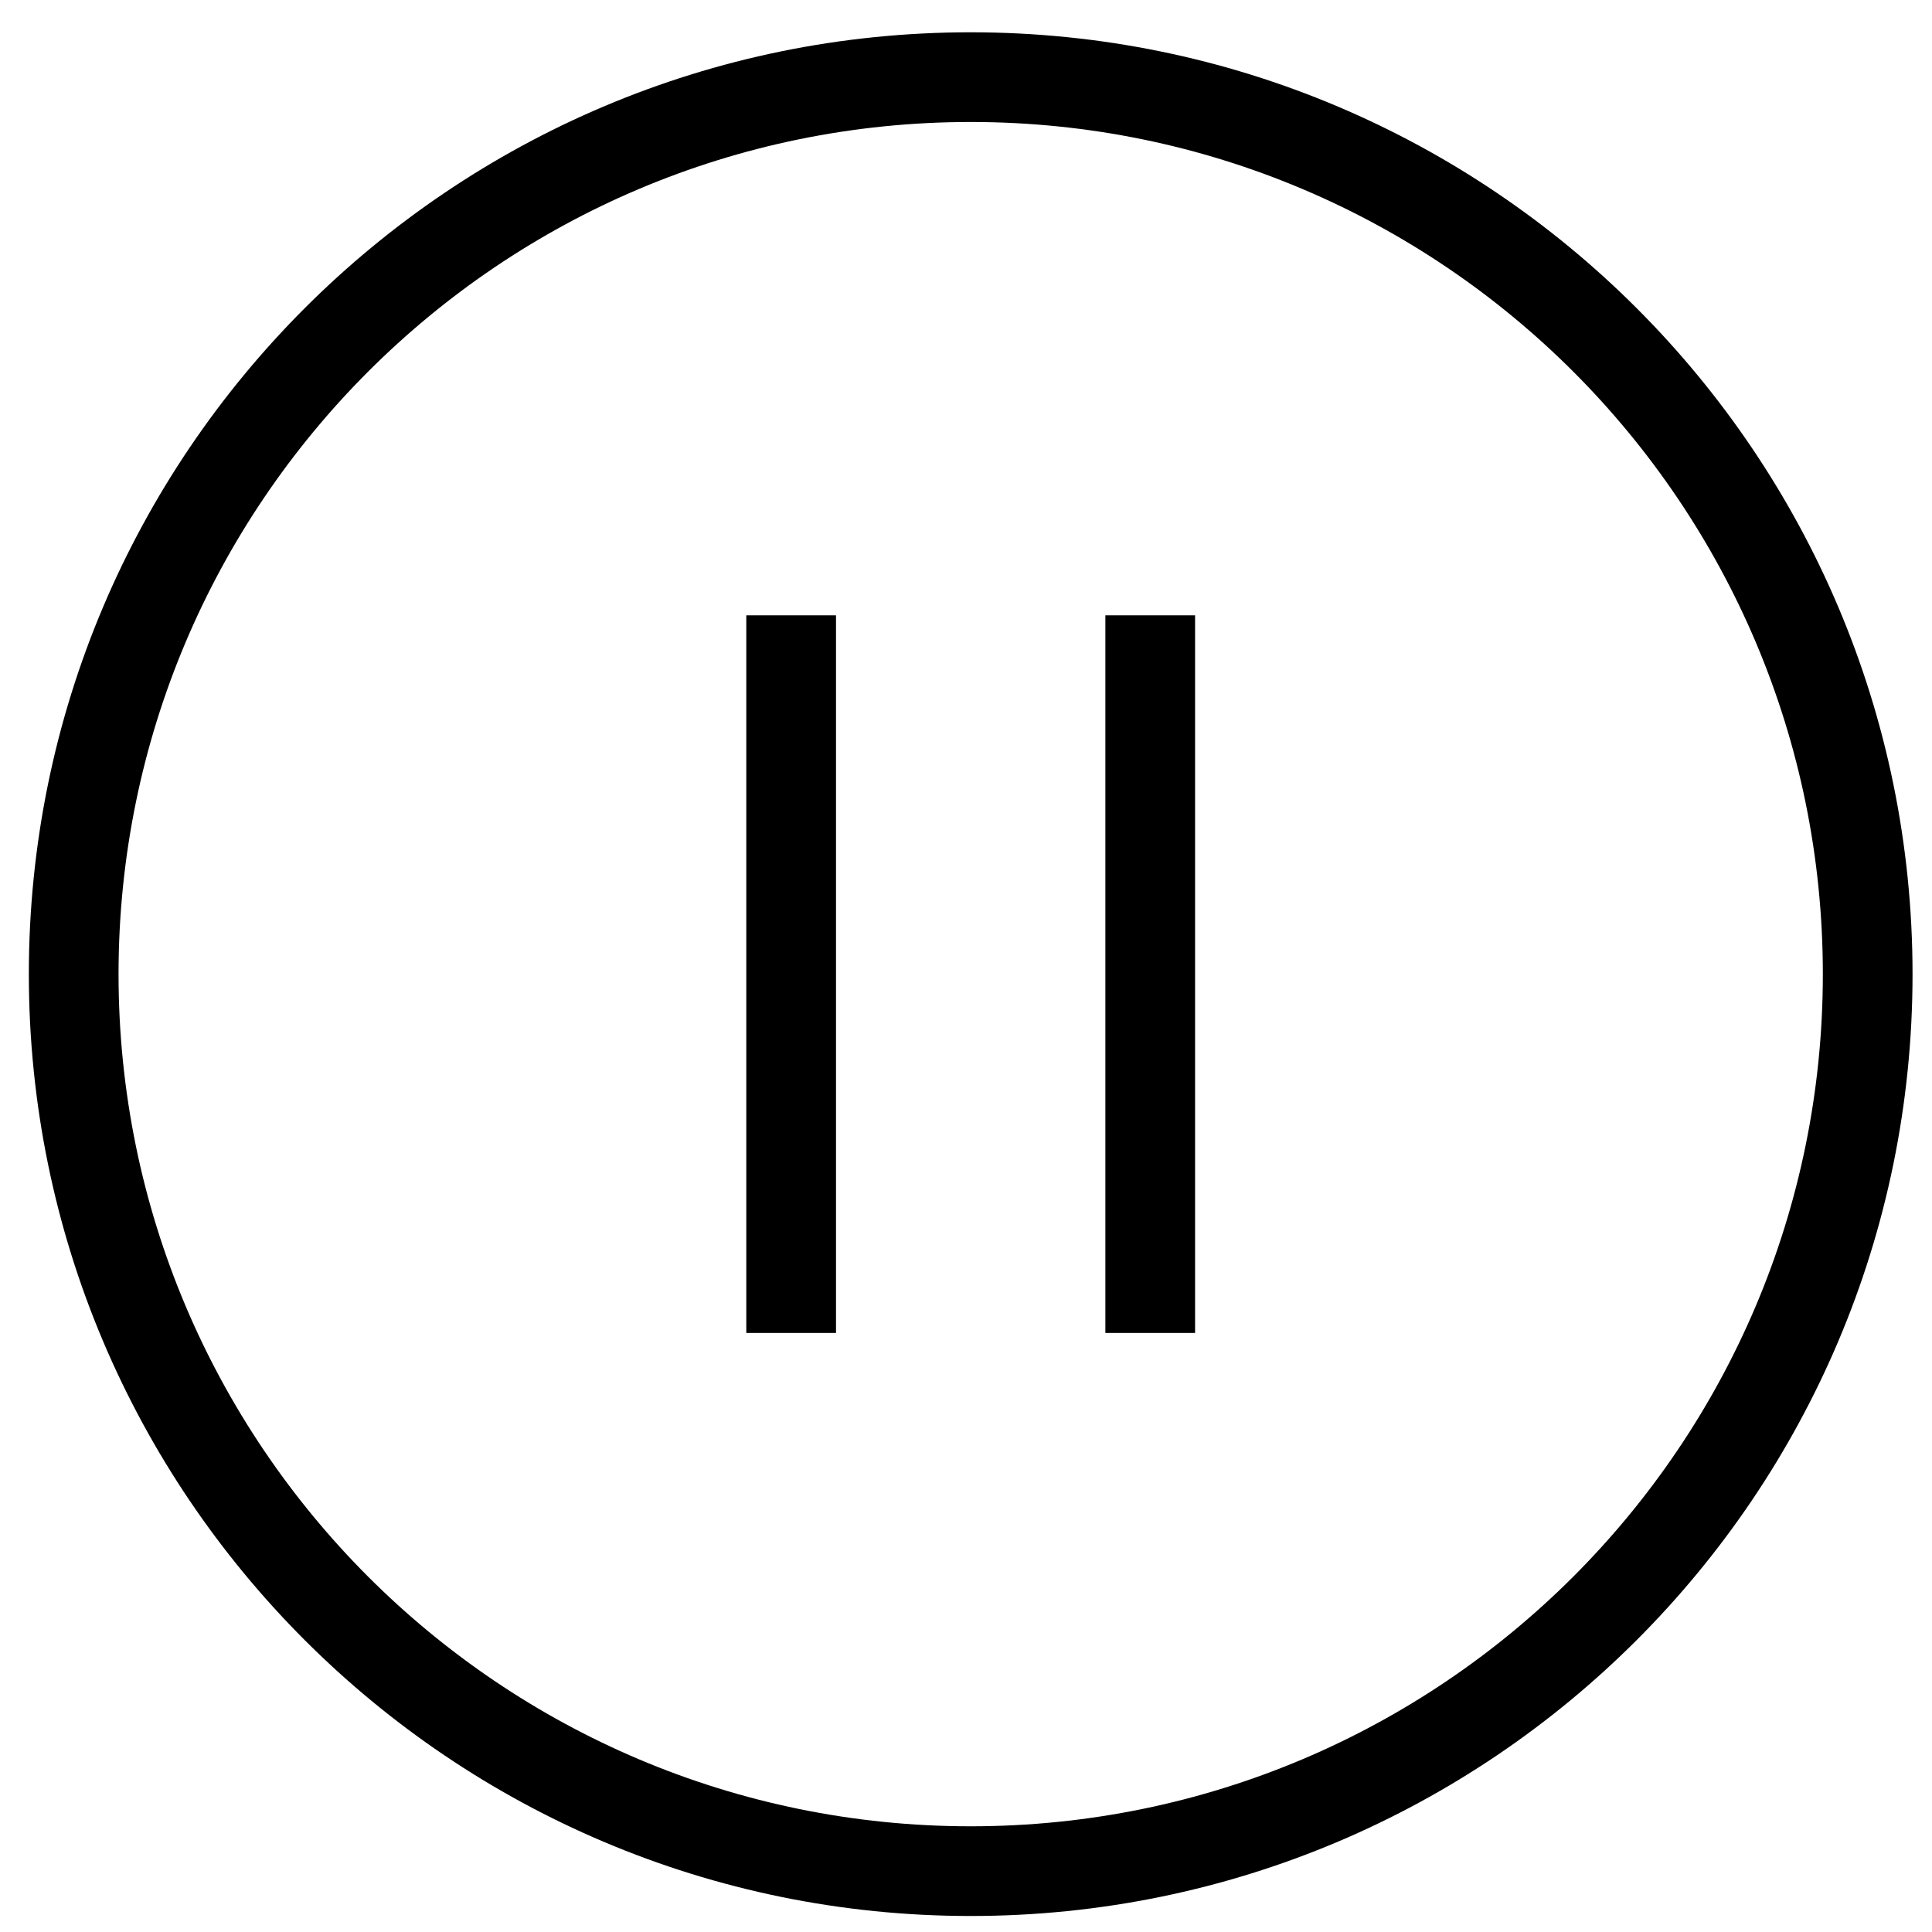 <svg width="14" height="14" viewBox="0 0 14 14" fill="none" xmlns="http://www.w3.org/2000/svg">
<g clip-path="url(#clip0_347_6184)">
<g clip-path="url(#clip1_347_6184)">
<path fill-rule="evenodd" clip-rule="evenodd" d="M7.034 0.884C3.624 0.884 0.859 3.649 0.859 7.059C0.859 10.469 3.624 13.234 7.034 13.234C10.444 13.234 13.209 10.469 13.209 7.059C13.209 3.649 10.444 0.884 7.034 0.884ZM0.209 7.059C0.209 3.29 3.265 0.234 7.034 0.234C10.803 0.234 13.859 3.29 13.859 7.059C13.859 10.828 10.803 13.884 7.034 13.884C3.265 13.884 0.209 10.828 0.209 7.059Z" fill="black"/>
<path fill-rule="evenodd" clip-rule="evenodd" d="M5.408 9.659V4.459H6.058V9.659H5.408Z" fill="black"/>
<path fill-rule="evenodd" clip-rule="evenodd" d="M8.66 4.459V9.659H8.01V4.459H8.66Z" fill="black"/>
</g>
</g>
<defs>
<clipPath id="clip0_347_6184">
<rect width="14" height="14" fill="white"/>
</clipPath>
<clipPath id="clip1_347_6184">
<rect width="14" height="14" fill="white"/>
</clipPath>
</defs>
</svg>
